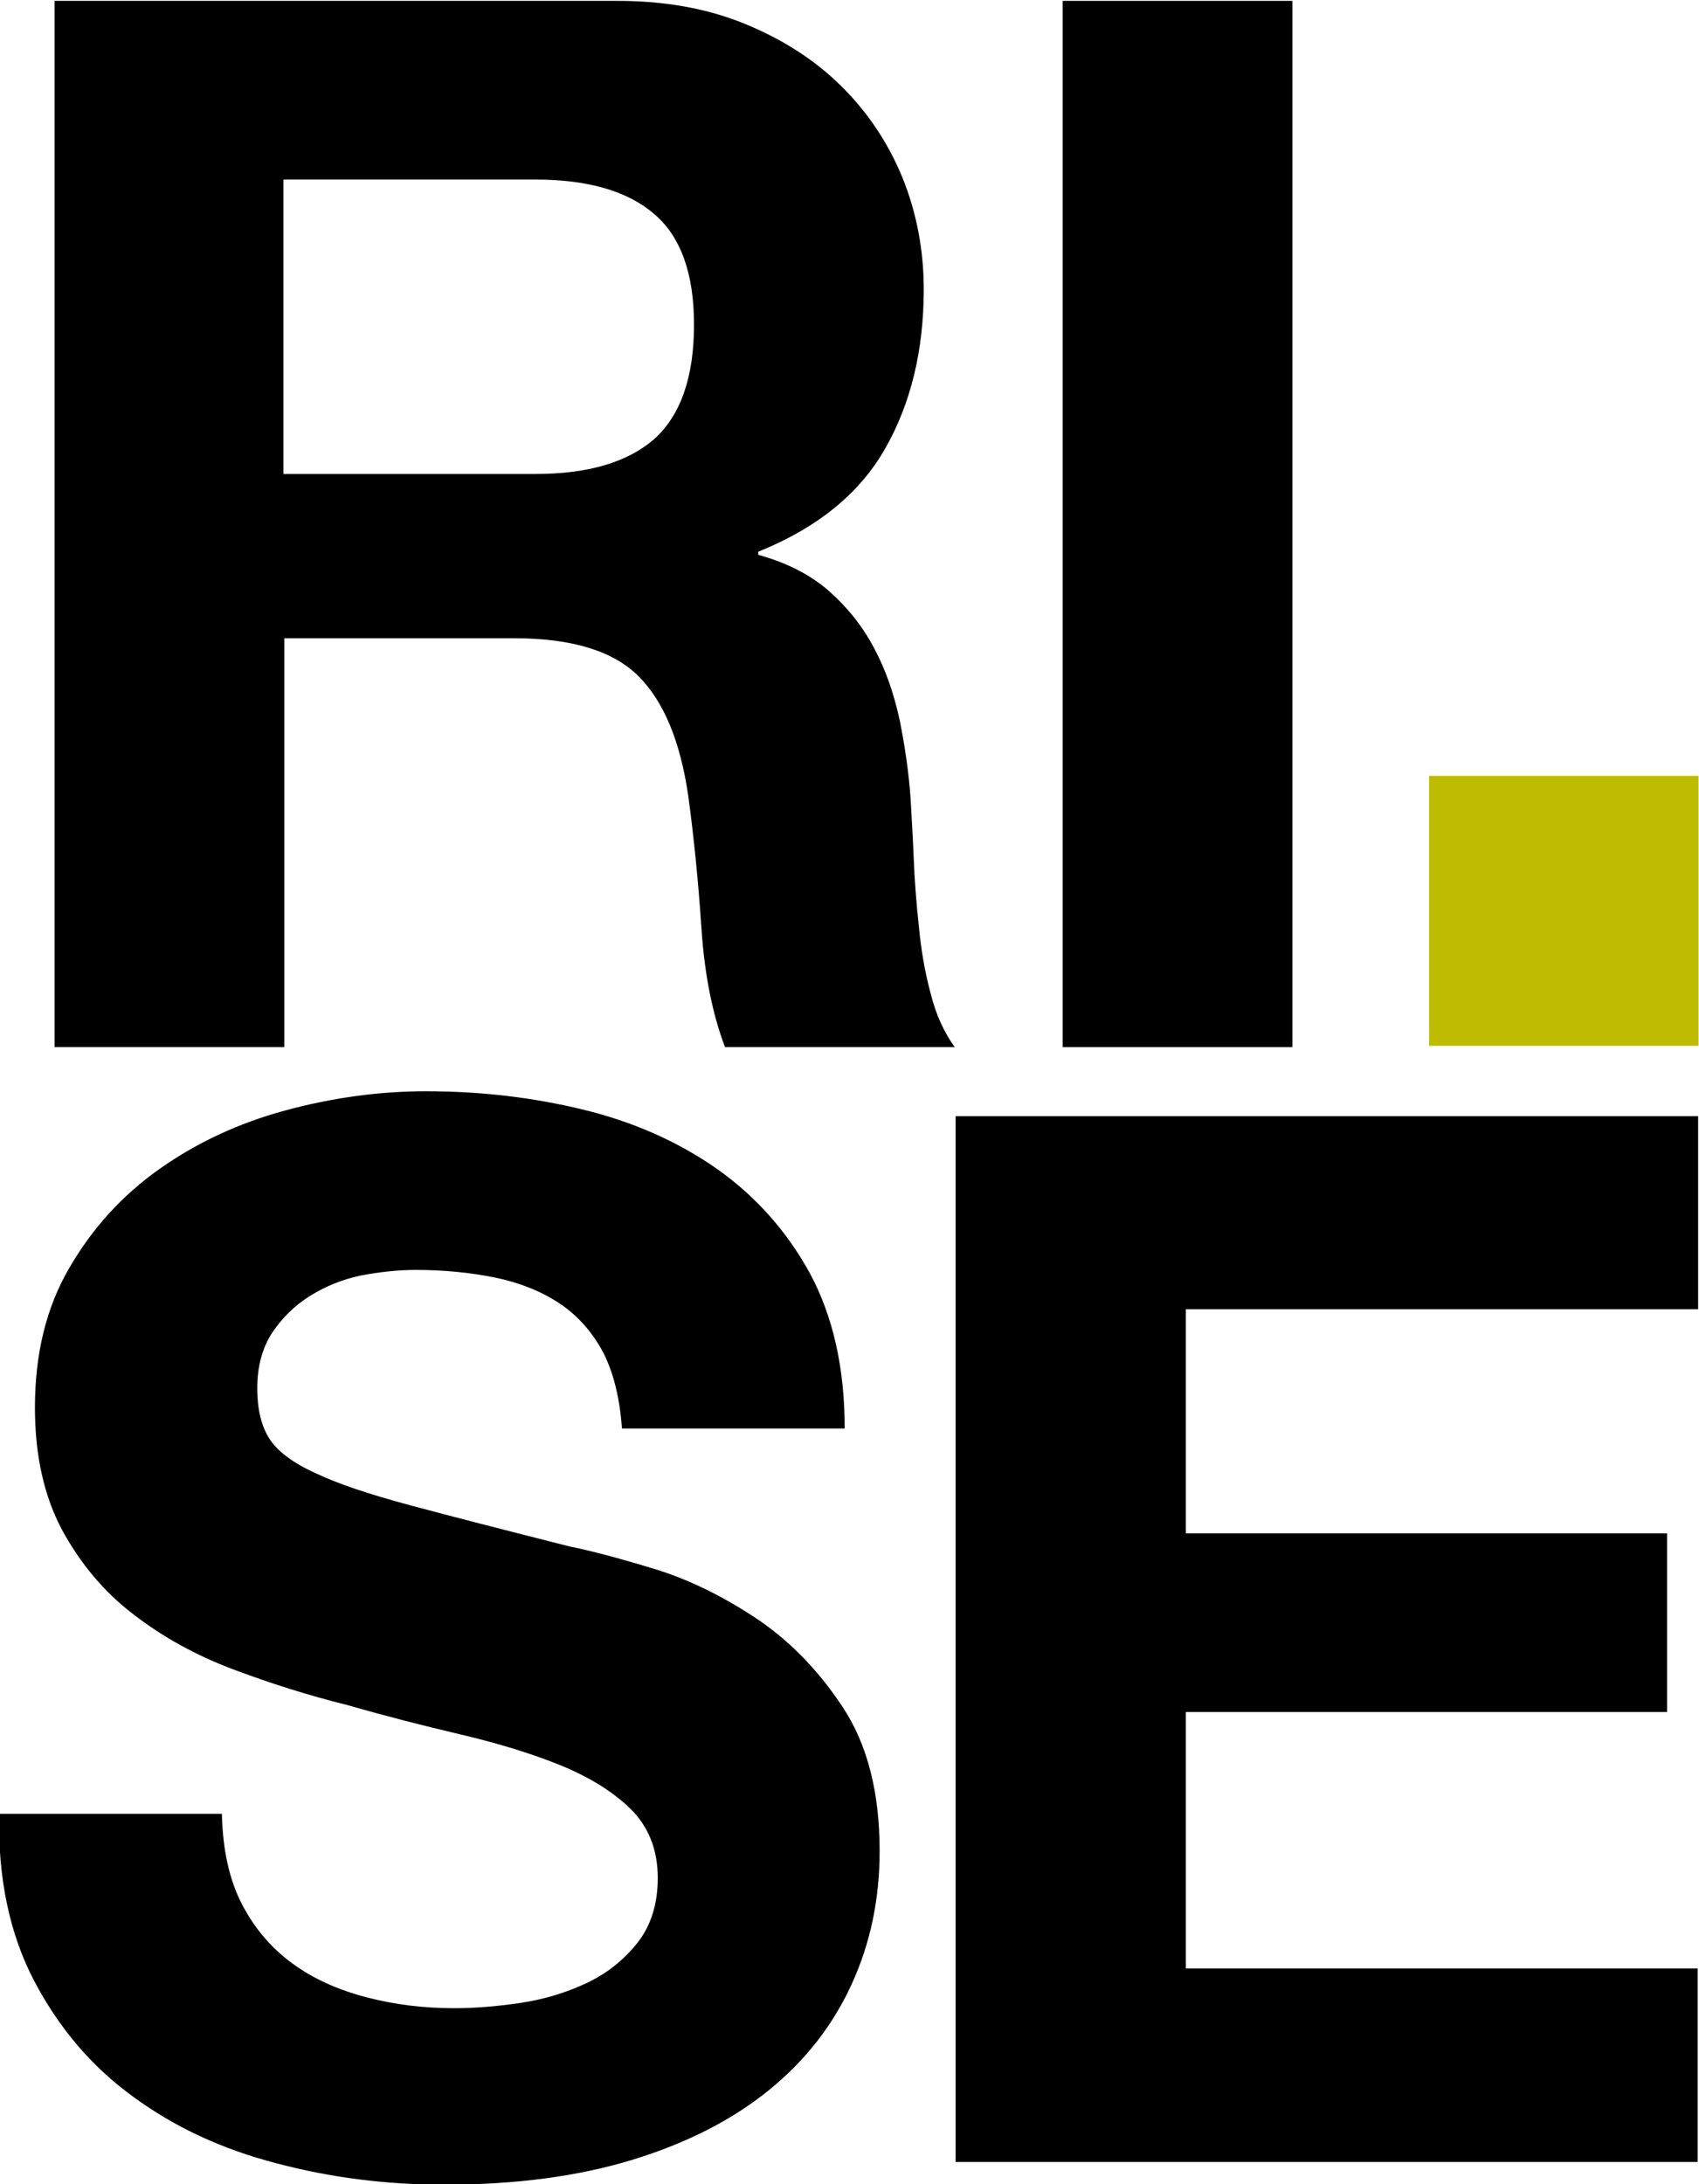 <svg width="389" height="500" viewBox="0 0 389 500" fill="none" xmlns="http://www.w3.org/2000/svg">
<g clip-path="url(#clip0_160_297)">
<path d="M141.4 0.2C152.1 0.2 161.8 1.9 170.4 5.4C179 8.9 186.4 13.6 192.5 19.6C198.6 25.6 203.3 32.6 206.6 40.6C209.8 48.5 211.5 57.1 211.5 66.2C211.5 80.3 208.5 92.5 202.6 102.8C196.7 113.1 187 120.9 173.6 126.3V127C180.1 128.8 185.4 131.5 189.7 135.2C193.9 138.9 197.4 143.2 200.1 148.3C202.8 153.3 204.7 158.9 206 164.9C207.2 170.9 208.1 177 208.5 183C208.7 186.8 209 191.3 209.2 196.4C209.4 201.5 209.8 206.8 210.4 212.2C210.9 217.6 211.8 222.7 213.1 227.5C214.3 232.3 216.2 236.4 218.6 239.7H166C163.1 232.1 161.3 223 160.6 212.5C159.9 202 158.9 191.9 157.6 182.3C155.8 169.8 152 160.6 146.2 154.8C140.4 149 130.9 146.1 117.7 146.1H65.1V239.7H12.5V0.2H141.4ZM122.6 108.5C134.7 108.5 143.7 105.8 149.8 100.5C155.8 95.1 158.9 86.4 158.9 74.3C158.9 62.7 155.9 54.2 149.8 49C143.8 43.8 134.7 41.1 122.6 41.1H64.9V108.5H122.6Z" fill="black"/>
<path d="M243.3 239.7H295.9V0.2H243.3V239.7Z" fill="black"/>
<path d="M327.2 239.4H388.9V177.6H327.2V239.4Z" fill="#BEBC00"/>
<path d="M55.4 435.9C58.3 441.5 62.2 446 67 449.5C71.8 453 77.4 455.5 83.9 457.2C90.4 458.9 97.1 459.7 104 459.7C108.7 459.7 113.7 459.3 119.1 458.5C124.5 457.7 129.5 456.2 134.2 454C138.9 451.8 142.8 448.7 145.9 444.8C149 440.9 150.6 435.9 150.6 429.9C150.6 423.4 148.5 418.2 144.4 414.1C140.3 410.1 134.8 406.7 128.1 404C121.4 401.3 113.8 399 105.3 397C96.8 395 88.2 392.8 79.5 390.3C70.6 388.1 61.8 385.3 53.3 382.1C44.8 378.9 37.2 374.7 30.5 369.5C23.8 364.4 18.4 357.9 14.2 350.2C10.1 342.5 8 333.2 8 322.2C8 309.9 10.6 299.2 15.9 290.2C21.1 281.2 28 273.6 36.5 267.6C45 261.6 54.6 257.1 65.3 254.2C76 251.3 86.8 249.8 97.5 249.8C110 249.8 122 251.2 133.5 254C145 256.8 155.2 261.3 164.2 267.6C173.1 273.9 180.2 281.9 185.5 291.6C190.7 301.3 193.4 313.1 193.4 327H142.4C141.9 319.9 140.4 313.9 137.9 309.2C135.3 304.5 131.9 300.8 127.7 298.1C123.5 295.4 118.6 293.5 113.1 292.4C107.6 291.3 101.6 290.7 95.2 290.7C91 290.7 86.7 291.2 82.5 292C78.3 292.9 74.4 294.5 70.9 296.7C67.4 298.9 64.6 301.7 62.3 305.1C60.1 308.5 58.9 312.7 58.9 317.8C58.9 322.5 59.8 326.3 61.6 329.2C63.4 332.1 66.9 334.8 72.2 337.2C77.4 339.7 84.7 342.1 94 344.6C103.3 347.1 115.4 350.2 130.4 354C134.9 354.9 141.1 356.5 149 358.9C156.9 361.2 164.8 365 172.6 370.1C180.4 375.2 187.2 382.1 192.9 390.7C198.6 399.3 201.4 410.3 201.4 423.7C201.4 434.7 199.3 444.8 195 454.2C190.7 463.6 184.4 471.7 176 478.5C167.6 485.3 157.2 490.6 144.8 494.4C132.4 498.2 118 500.1 101.7 500.1C88.5 500.1 75.7 498.5 63.3 495.2C50.9 492 39.9 486.9 30.4 479.9C20.9 473 13.4 464.1 7.8 453.4C2.2 442.7 -0.5 429.9 -0.2 415.2H50.8C51 423.5 52.5 430.3 55.4 435.9Z" fill="black"/>
<path d="M388.8 255.5V299.7H271.5V351H381.7V391.9H271.5V450.6H388.7V494.9H218.8V255.5H388.8Z" fill="black"/>
</g>
<defs>
<clipPath id="clip0_160_297">
<rect width="389" height="500" fill="white"/>
</clipPath>
</defs>
</svg>
